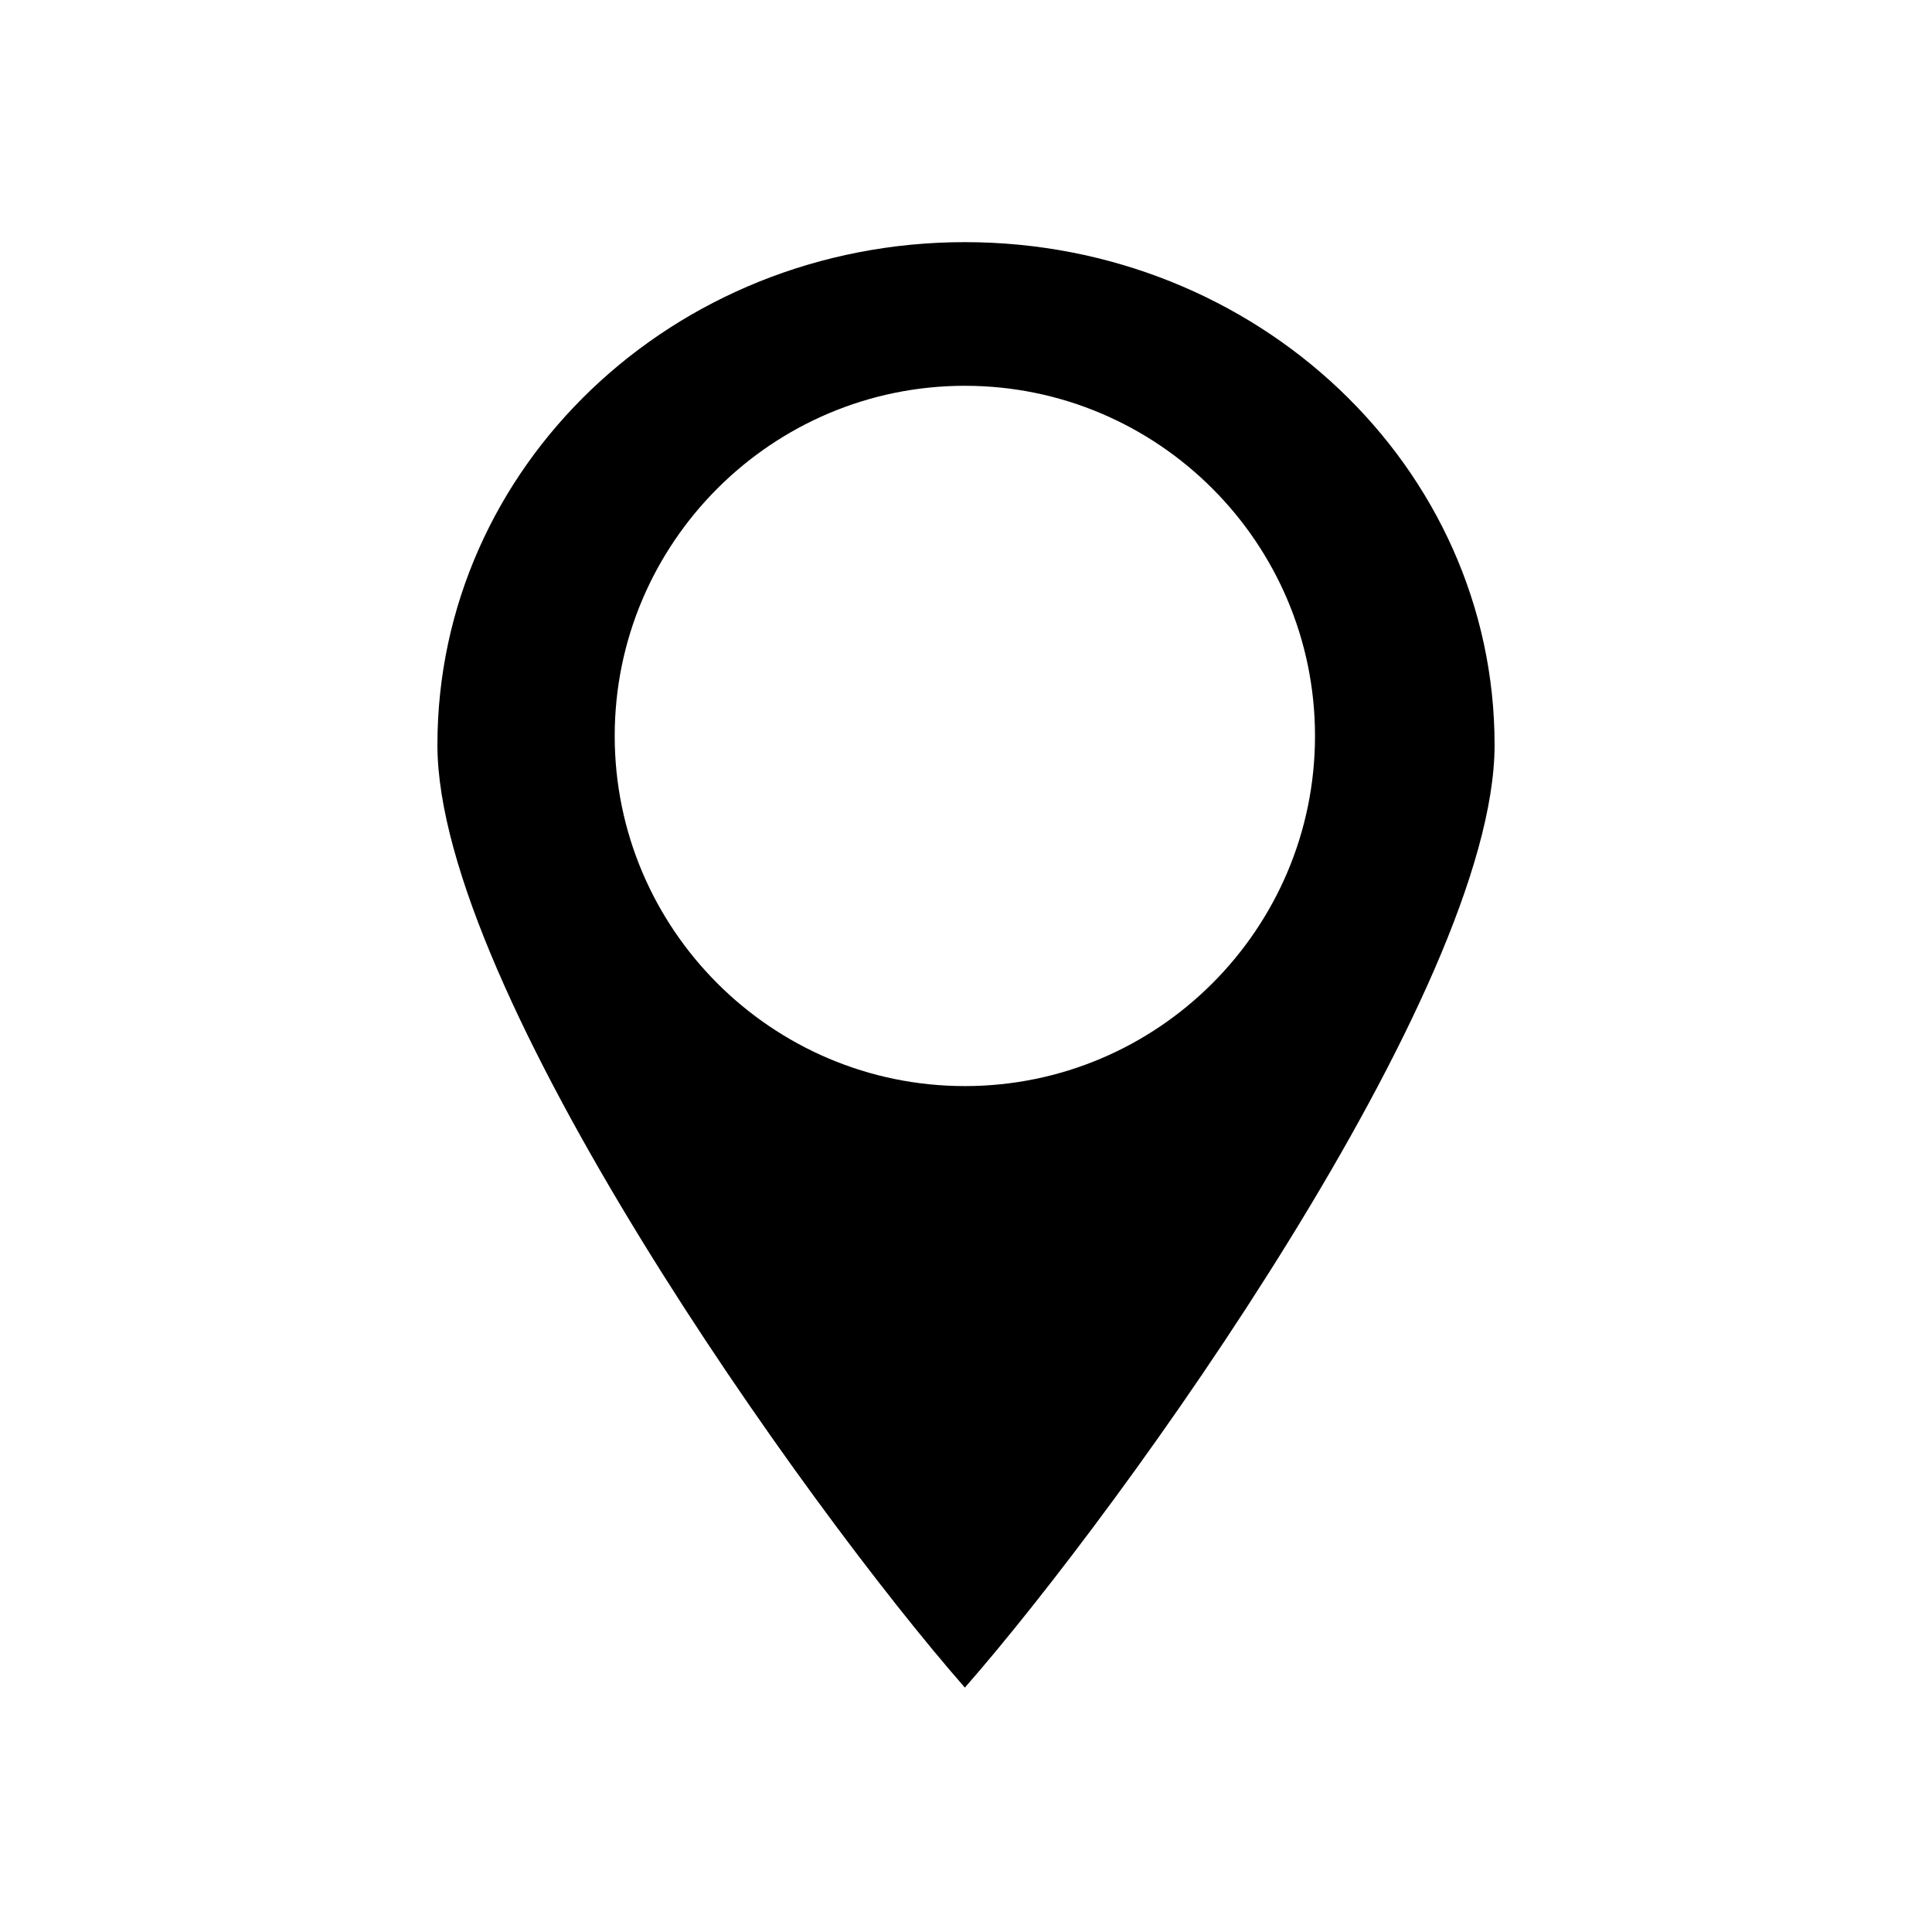 <?xml version="1.0" encoding="UTF-8"?>
<!-- Uploaded to: ICON Repo, www.svgrepo.com, Generator: ICON Repo Mixer Tools -->
<svg fill="#000000" width="800px" height="800px" version="1.1" viewBox="144 144 512 512" xmlns="http://www.w3.org/2000/svg">
 <path d="m259.92 341.41c0 64.836 97.551 201.64 139.78 249.82 42.23-48.18 140.38-184.99 140.38-249.82 0-73.758-63.051-133.24-140.38-133.24s-139.78 59.48-139.78 133.24zm232.57-2.379c0 51.152-41.637 92.793-92.793 92.793-51.152 0-92.793-41.637-92.793-92.793 0-51.152 41.637-92.793 92.793-92.793 51.152 0 92.793 41.637 92.793 92.793z" fill-rule="evenodd"/>
</svg>